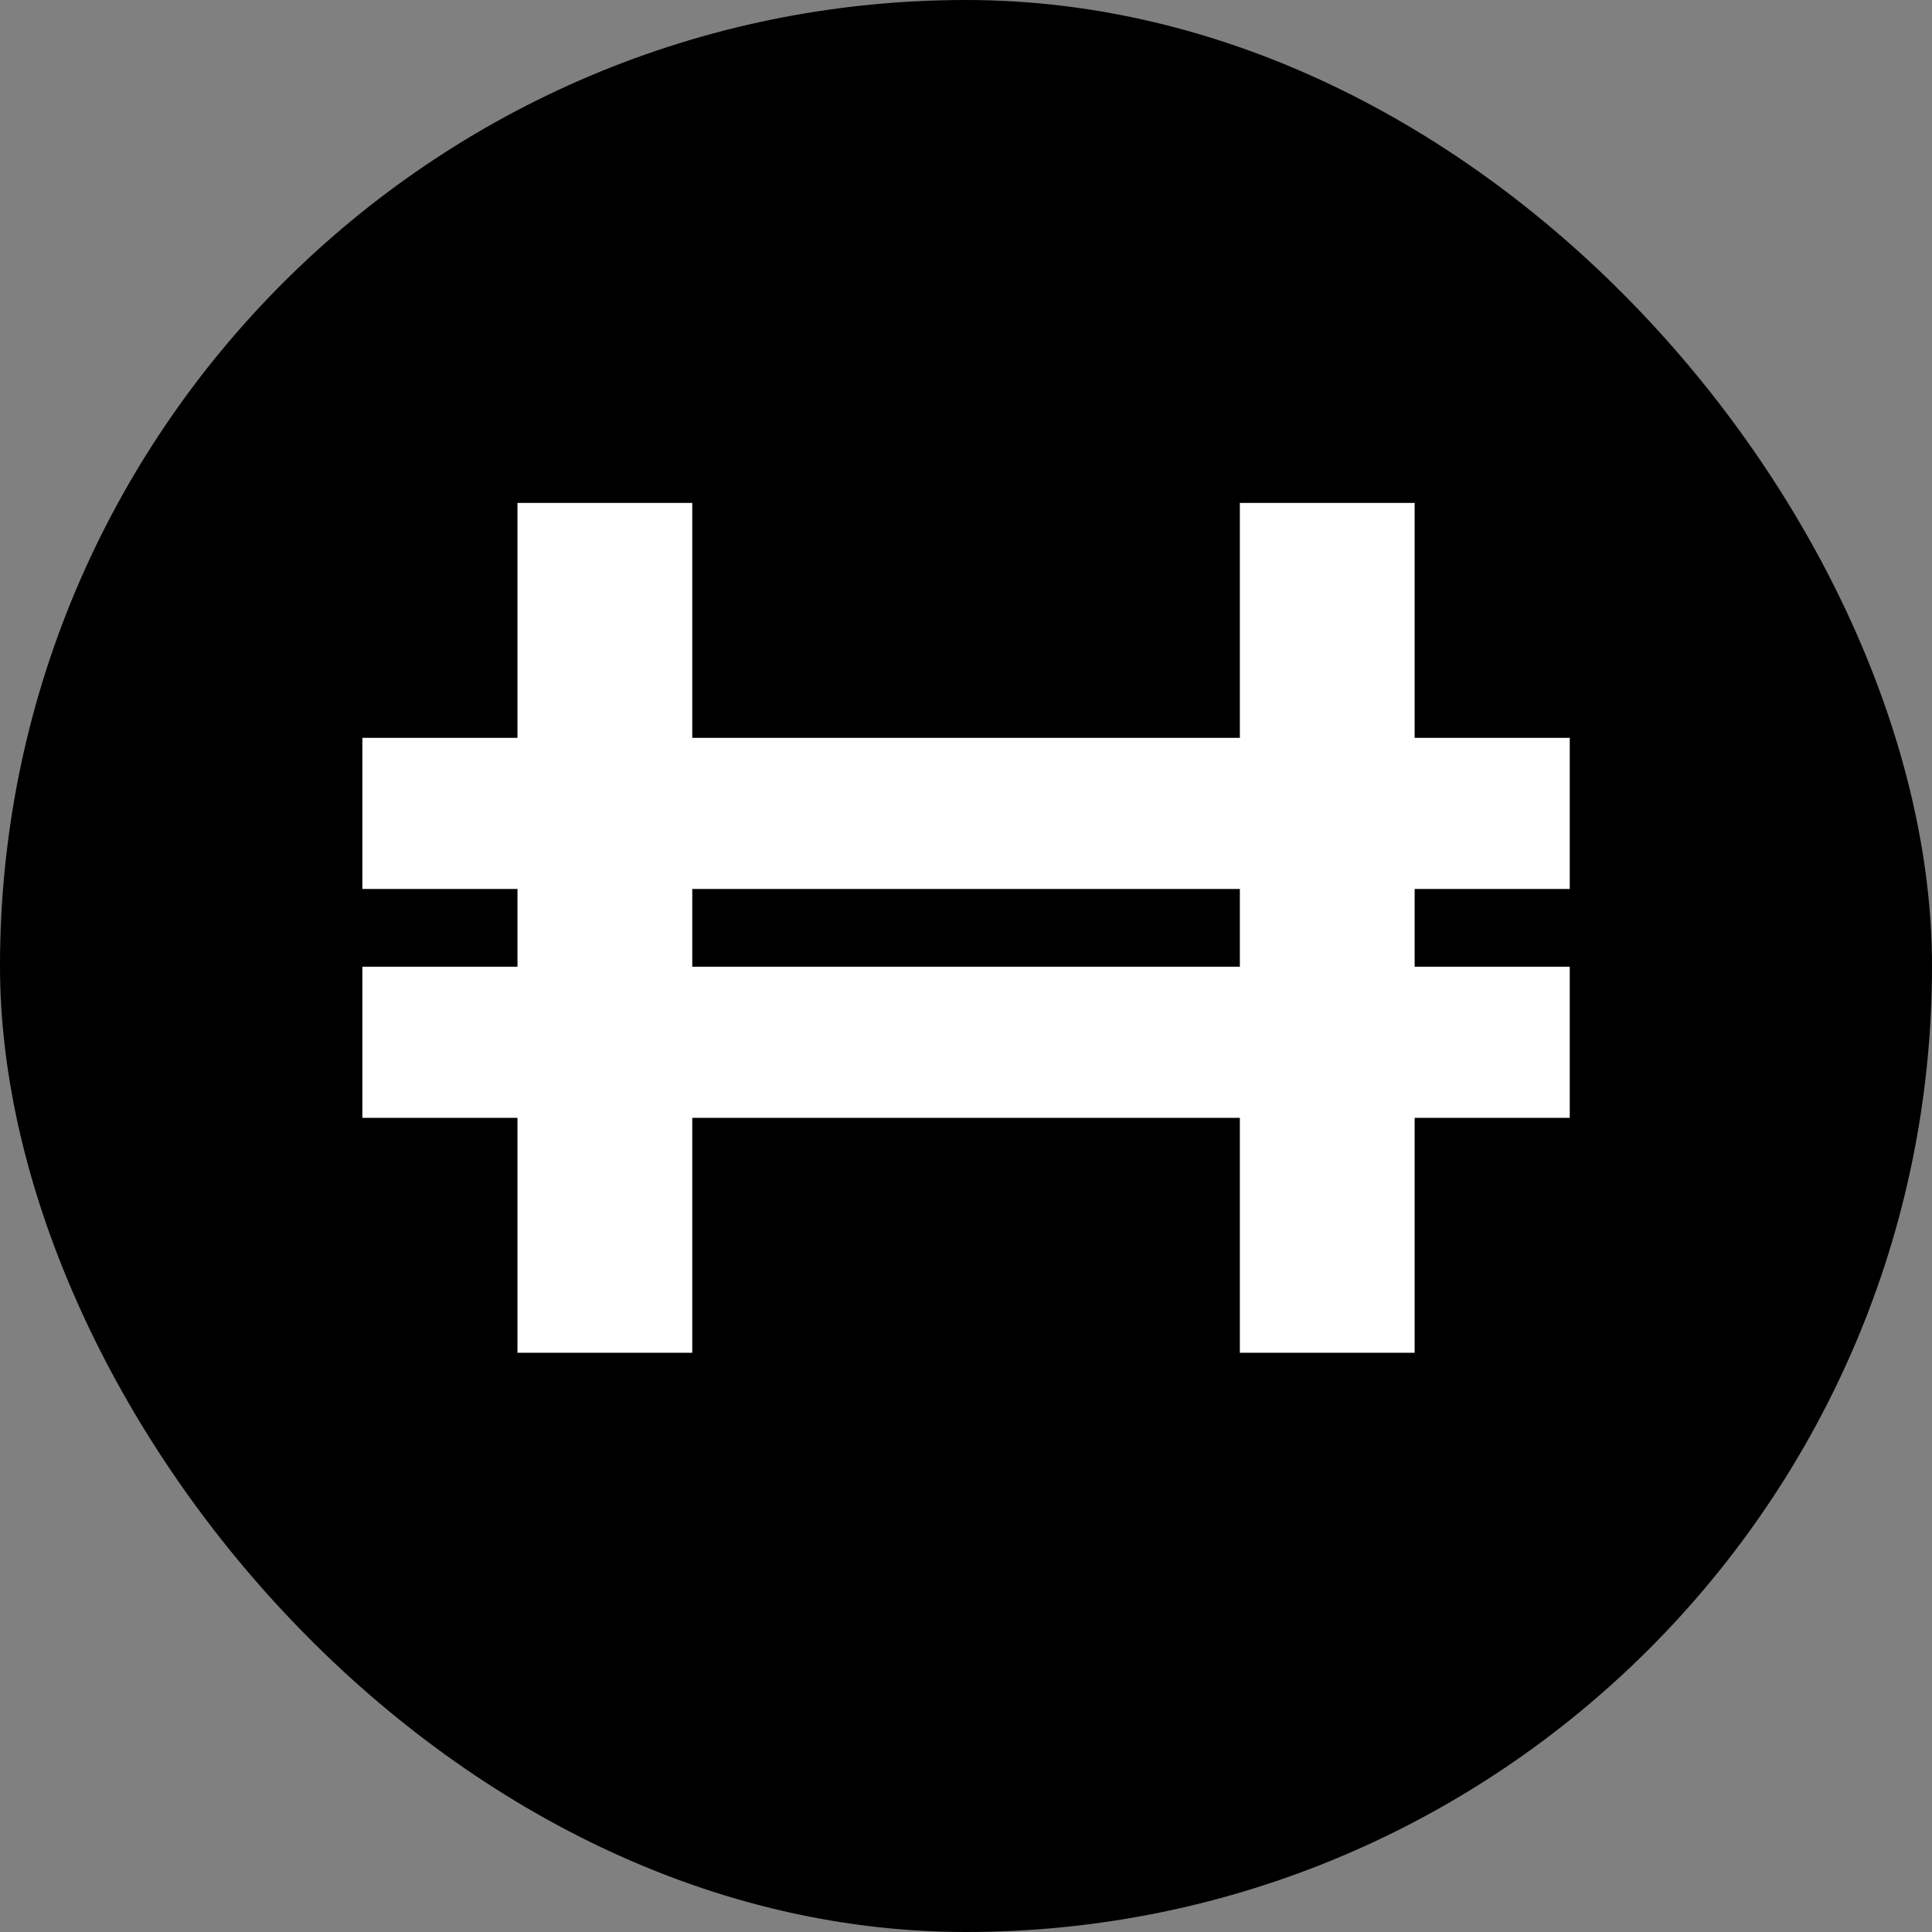 <svg width="32" height="32" viewBox="0 0 32 32" fill="none" xmlns="http://www.w3.org/2000/svg">
<rect x="0" y="0" width="32" height="32" fill="#808080" stroke="none"/>
<rect width="32" height="32" rx="16" fill="black"/>
<path d="M8.571 10.276V12.221H7.287H6.002V13.473V14.724H7.287H8.571V15.368V16.012H7.287H6.002V17.264V18.515H7.287H8.571V20.461V22.406H10.019H11.466V20.461V18.515H16.001H20.536V20.461V22.406H21.983H23.431V20.461V18.515H24.715H26V17.264V16.012H24.715H23.431V15.368V14.724H24.715H26V13.473V12.221H24.715H23.431V10.276V8.33H21.983H20.536V10.276V12.221H16.001H11.466V10.276V8.33H10.019H8.571V10.276ZM20.536 15.368V16.012H16.001H11.466V15.368V14.724H16.001H20.536V15.368Z" fill="white"/>
</svg>
